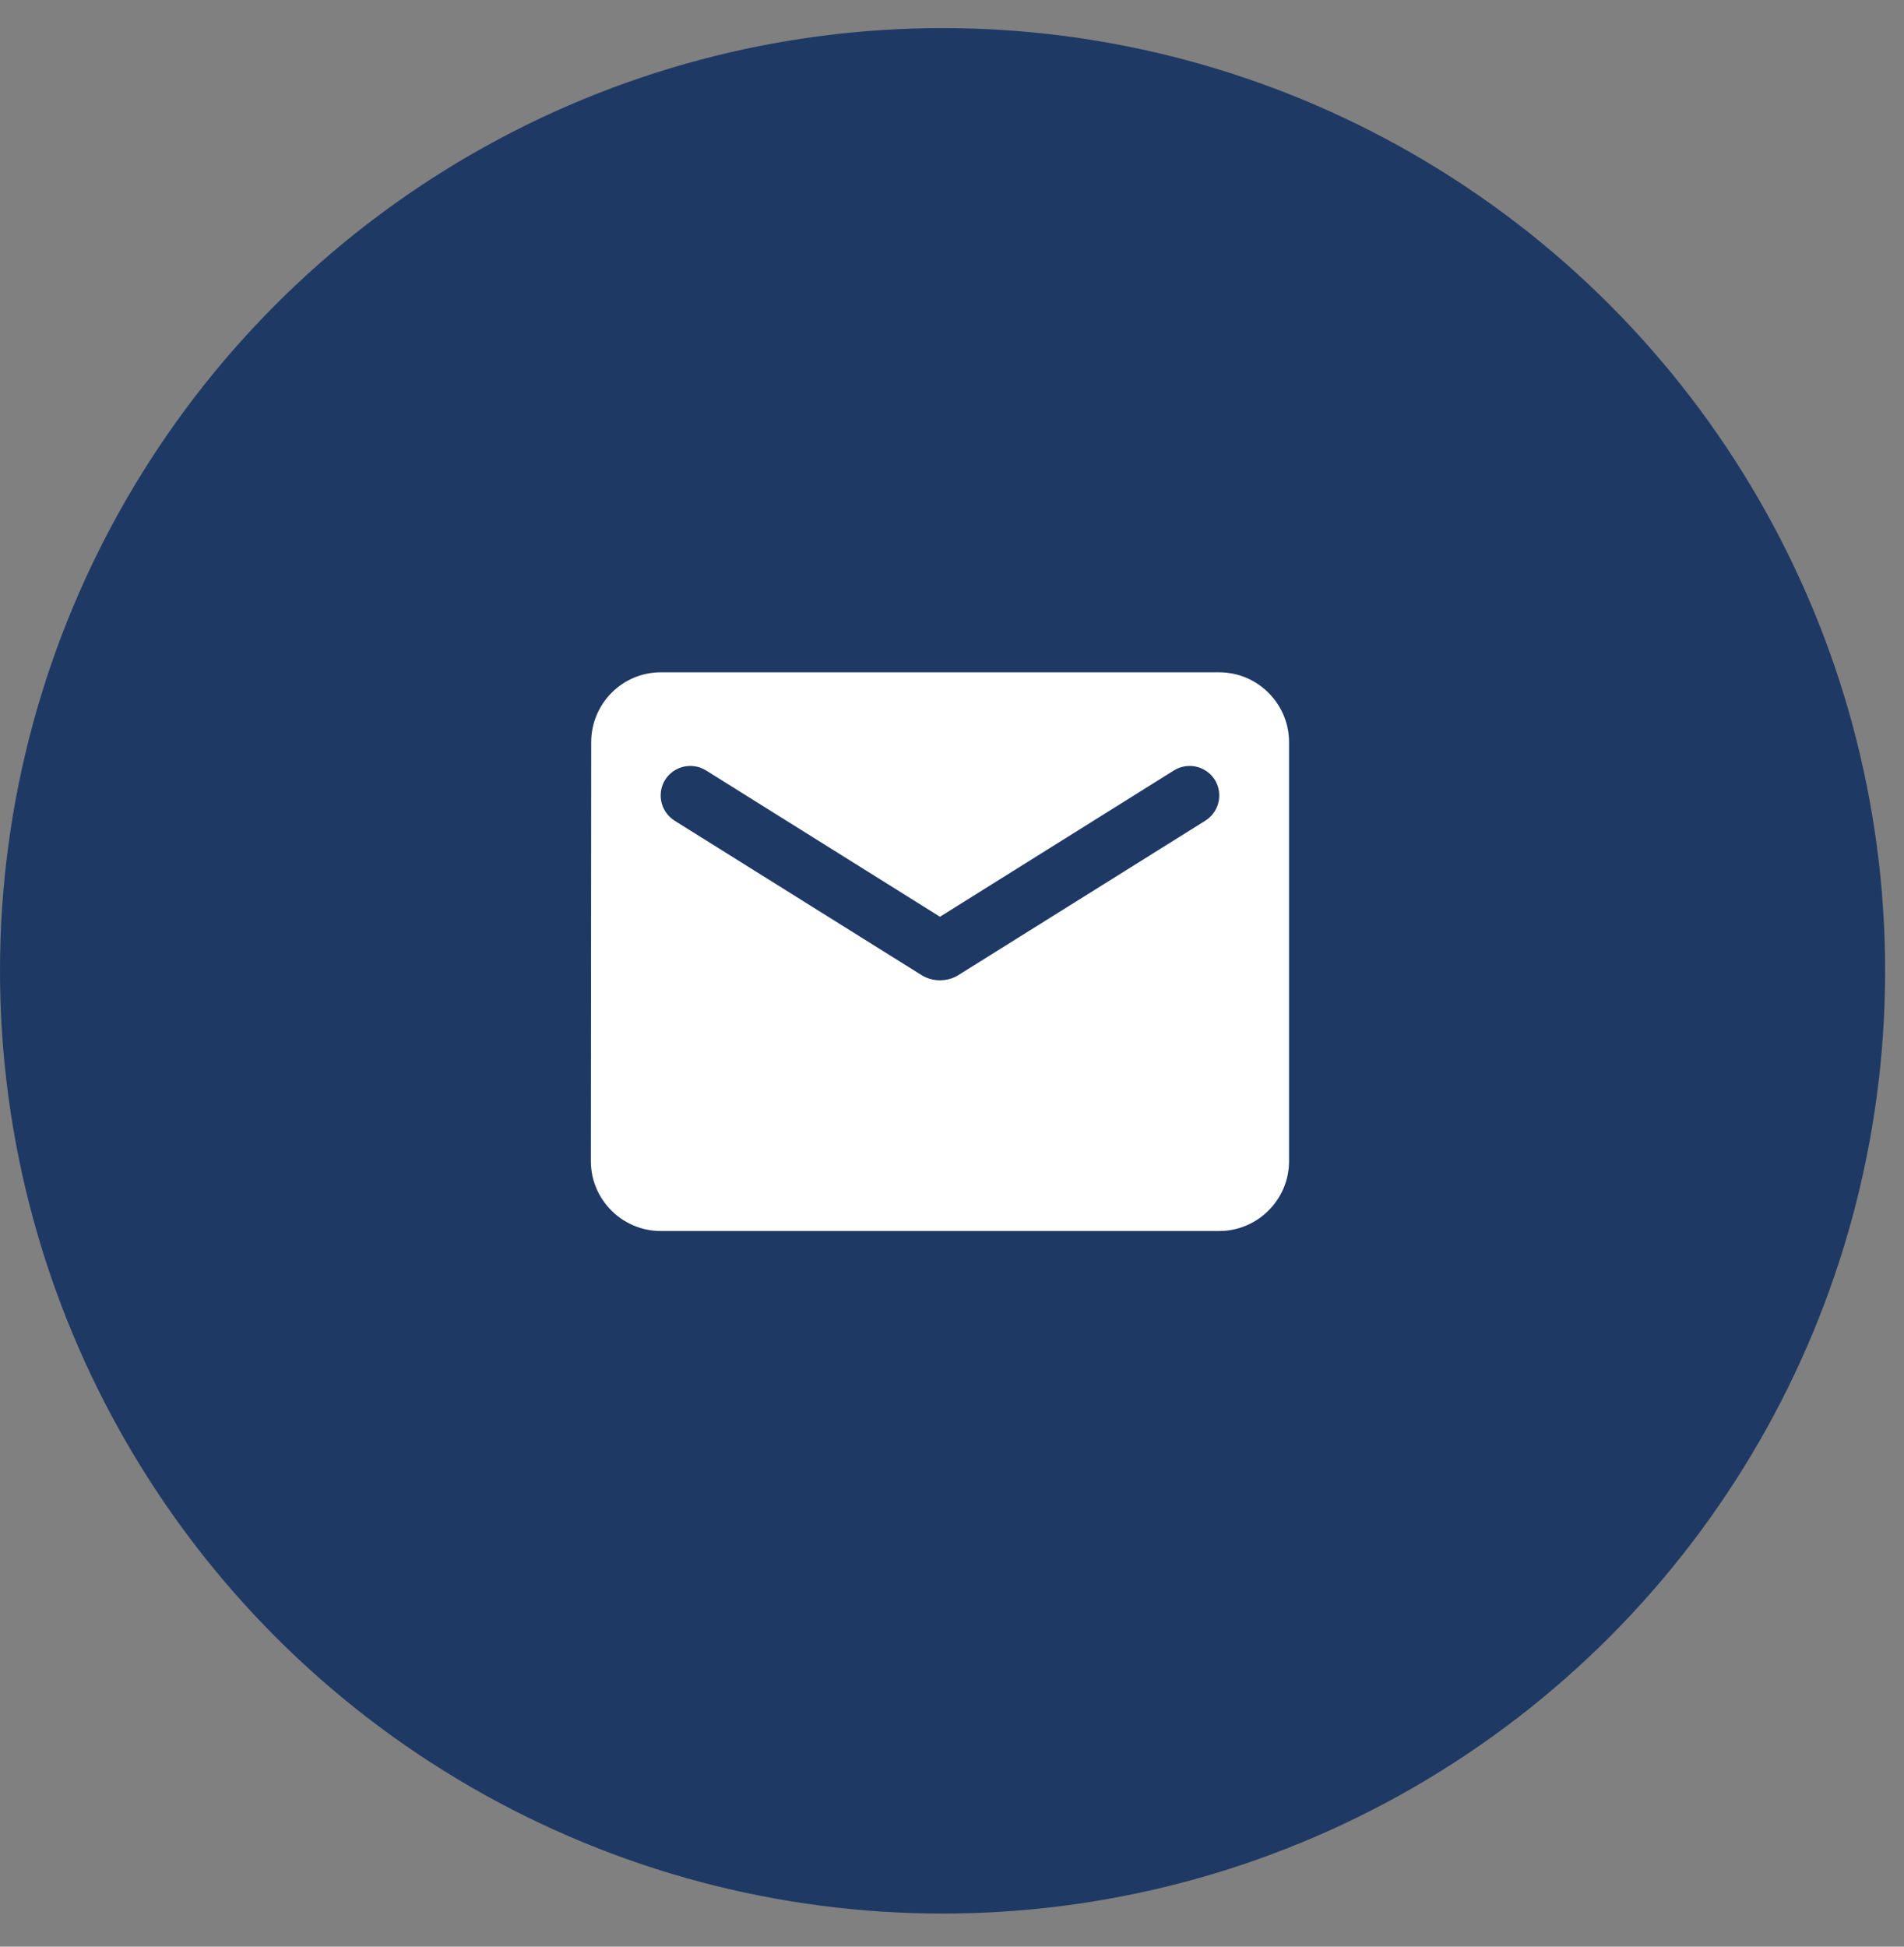 <svg width="45" height="46" viewBox="0 0 45 46" fill="none" xmlns="http://www.w3.org/2000/svg">
<rect x="0" y="0" width="45" height="46" fill="#808080" stroke="none"/>
<circle cx="22.277" cy="22.941" r="22.277" fill="#1F3965"/>
<g clip-path="url(#clip0_8243_11118)">
<path d="M28.816 15.887H15.615C14.707 15.887 13.973 16.63 13.973 17.538L13.965 27.439C13.965 28.346 14.707 29.089 15.615 29.089H28.816C29.724 29.089 30.466 28.346 30.466 27.439V17.538C30.466 16.63 29.724 15.887 28.816 15.887ZM28.486 19.394L22.653 23.041C22.389 23.206 22.042 23.206 21.778 23.041L15.945 19.394C15.739 19.262 15.615 19.039 15.615 18.8C15.615 18.247 16.217 17.917 16.688 18.206L22.216 21.663L27.744 18.206C28.214 17.917 28.816 18.247 28.816 18.8C28.816 19.039 28.693 19.262 28.486 19.394Z" fill="white"/>
</g>
<defs>
<clipPath id="clip0_8243_11118">
<rect width="19.802" height="19.802" fill="white" transform="translate(12.315 12.587)"/>
</clipPath>
</defs>
</svg>
